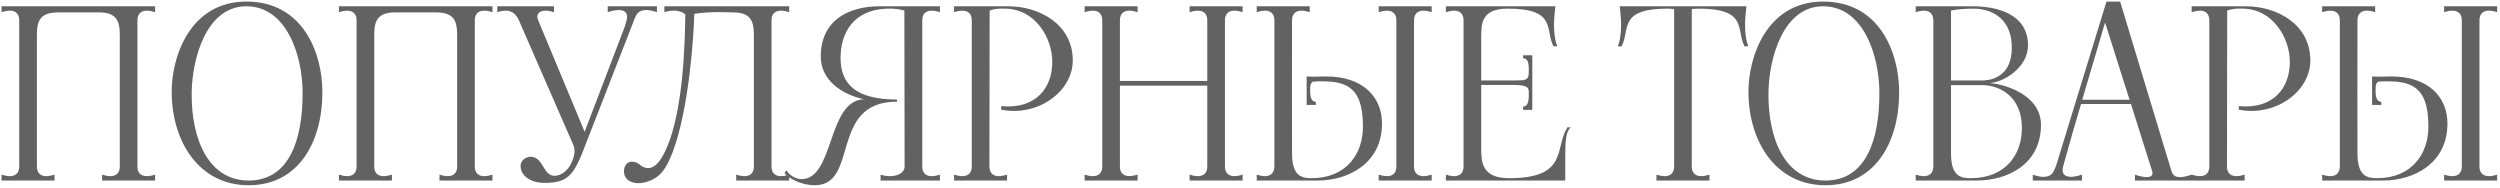 <?xml version="1.0" encoding="UTF-8"?> <svg xmlns="http://www.w3.org/2000/svg" width="637" height="48" viewBox="0 0 637 48" fill="none"><path d="M0.4 46V44.5C3.34 45.46 4.9 44.56 4.9 42.4V5.2C4.9 3.04 3.34 2.14 0.4 3.1V1.6H39.52V3.1C36.58 2.14 35.02 3.04 35.02 5.2V42.4C35.02 44.56 36.58 45.46 39.52 44.5V46H26.02V44.5C28.96 45.46 30.52 44.56 30.52 42.4V10.42C30.52 6.7 30.82 3.16 25.24 3.16H14.68C9.1 3.16 9.4 6.7 9.4 10.42V42.4C9.4 44.56 10.96 45.46 13.9 44.5V46H0.4ZM63.365 47.2C50.765 47.2 43.805 36.16 43.745 23.5C43.685 14.56 48.365 0.4 62.765 0.4C77.225 0.4 82.145 13.48 82.145 23.5C82.145 36.16 76.085 47.2 63.365 47.2ZM63.365 46C73.745 46 77.165 35.5 77.105 23.5C77.045 13.96 72.965 1.6 62.765 1.6C52.565 1.6 48.965 14.92 48.845 23.5C48.665 35.5 53.165 46 63.365 46ZM86.359 46V44.5C89.299 45.46 90.859 44.56 90.859 42.4V5.2C90.859 3.04 89.299 2.14 86.359 3.1V1.6H125.479V3.1C122.539 2.14 120.979 3.04 120.979 5.2V42.4C120.979 44.56 122.539 45.46 125.479 44.5V46H111.979V44.5C114.919 45.46 116.479 44.56 116.479 42.4V10.42C116.479 6.7 116.779 3.16 111.199 3.16H100.639C95.059 3.16 95.359 6.7 95.359 10.42V42.4C95.359 44.56 96.919 45.46 99.859 44.5V46H86.359ZM138.765 46.6C135.225 46.6 132.645 44.8 132.645 42.28C132.645 40.66 134.505 39.46 136.185 40.12C138.525 41.02 138.645 44.8 141.345 44.8C142.965 44.8 144.705 43.42 145.545 41.62C145.965 40.66 146.865 38.74 146.085 36.94L132.225 5.2C131.265 3.04 129.645 2.14 126.705 3.1V1.6H141.165V3.1C138.225 2.14 136.245 3.04 137.145 5.2L148.965 33.58L159.225 6.7L159.645 5.2C160.425 2.32 157.785 2.08 154.845 3.1V1.6H167.385V3.1C165.045 2.32 162.945 2.2 162.045 4C161.745 4.6 161.505 5.2 161.325 5.74L149.205 36.82C146.325 44.32 145.065 46.6 138.765 46.6ZM164.484 46.42C161.844 47.14 159.564 46.3 159.084 44.44C158.664 42.7 159.624 41.2 160.884 41.2C163.284 41.2 162.924 42.82 165.264 42.82C166.044 42.82 167.364 42.22 168.564 40.24C174.264 30.82 174.504 10.12 174.624 3.7C173.604 2.68 171.444 2.38 169.284 3.1V1.6H201.084V3.1C198.144 2.14 196.584 3.04 196.584 5.2V42.4C196.584 44.56 198.144 45.46 201.084 44.5V46H187.584V44.5C190.524 45.46 192.084 44.56 192.084 42.4V10.42C192.084 6.7 192.384 3.16 186.804 3.16C185.304 3.16 181.284 2.86 176.904 3.52C176.784 9.22 175.524 27.82 171.444 38.62C169.764 43.06 168.204 45.4 164.484 46.42ZM207.573 47.2C204.153 47.2 201.033 45.46 199.893 44.14L200.373 43.36C201.213 44.86 203.013 45.64 204.213 45.64C212.613 45.64 210.753 25.6 220.113 25.3C214.113 23.92 209.133 20.26 209.133 14.38C209.133 5.08 216.333 1.6 224.073 1.6H239.493V3.1C236.553 2.14 234.993 3.04 234.993 5.2V42.4C234.993 44.56 236.553 45.46 239.493 44.5V46H224.373V44.5C227.313 45.46 230.493 44.56 230.493 42.4L230.433 2.68C228.993 2.32 227.973 2.2 226.713 2.2C217.113 2.2 214.173 8.8 214.173 14.74C214.173 21.34 217.953 25.36 228.573 25.36V25.9C211.173 25.9 219.033 47.2 207.573 47.2ZM243.102 46V44.5C246.042 45.46 247.602 44.56 247.602 42.4V5.2C247.602 3.04 246.042 2.14 243.102 3.1V1.6H252.162L252.102 42.4C252.102 44.56 253.662 45.46 256.602 44.5V46H243.102ZM255.102 27.94V27.04C263.982 27.88 268.122 22.36 268.122 15.76C268.122 9.82 263.922 2.2 255.942 2.2C254.682 2.2 253.662 2.14 252.162 2.68V1.6H256.962C264.702 1.6 273.342 6.1 273.342 15.4C273.342 23.32 264.462 29.8 255.102 27.94ZM316.615 3.1C313.675 2.14 312.115 3.04 312.115 5.2V42.4C312.115 44.56 313.675 45.46 316.615 44.5V46H303.115V44.5C306.055 45.46 307.615 44.56 307.615 42.4V21.82H285.355V42.4C285.355 44.56 286.915 45.4 289.855 44.5V46H276.355V44.5C279.295 45.46 280.855 44.56 280.855 42.4V5.2C280.855 3.04 279.295 2.14 276.355 3.1V1.6H289.855V3.1C286.915 2.14 285.355 3.04 285.355 5.2V20.62H307.615V5.2C307.615 3.04 306.055 2.14 303.115 3.1V1.6H316.615V3.1ZM337.914 19.48C347.274 19.48 352.134 24.7 352.134 31.48C352.134 41.68 343.494 46 335.754 46H320.214V44.5C323.154 45.46 324.654 44.56 324.714 42.4V5.2C324.714 3.04 323.154 2.14 320.214 3.1V1.6H333.714V3.1C330.774 2.14 329.214 3.04 329.214 5.2C329.154 12.46 329.214 33.7 329.214 39.16C329.214 44.98 331.794 45.4 334.194 45.4C343.074 45.4 347.274 39.16 347.274 32.32C347.274 23.68 344.394 20.92 337.854 20.74C336.474 20.68 335.514 20.74 334.494 20.8C334.134 21.04 333.834 21.52 333.834 22.36C333.834 23.62 333.654 25.84 335.274 25.96V26.74H332.934V19.48C334.554 19.6 335.874 19.48 337.914 19.48ZM364.794 3.1C361.854 2.14 360.294 3.04 360.294 5.2V42.4C360.294 44.56 361.854 45.46 364.794 44.5V46H351.294V44.5C354.234 45.46 355.794 44.56 355.794 42.4V5.2C355.794 3.04 354.234 2.14 351.294 3.1V1.6H364.794V3.1ZM399.369 32.44H400.209C399.009 33.52 398.829 35.86 398.829 39.88V46H368.409V44.5C371.349 45.46 372.909 44.56 372.909 42.4V5.2C372.909 3.04 371.349 2.14 368.409 3.1V1.6H396.309L396.129 3.34C395.889 5.38 395.769 9.28 396.789 11.8H395.829C393.609 7.6 396.789 2.2 384.129 2.2C377.169 2.2 377.529 6.46 377.409 9.1V20.5H385.689C388.569 20.5 389.529 20.56 389.529 18.46C389.529 17.14 389.709 14.86 388.089 14.86V14.08H390.429V28H388.089V27.16C389.709 27.16 389.529 24.64 389.529 23.32C389.529 22 388.569 21.7 385.689 21.64H377.409V38.5C377.529 41.14 377.529 45.4 384.489 45.4C399.669 45.4 396.009 37.84 399.369 32.44ZM444.807 3.34C444.567 5.38 444.447 9.28 445.467 11.8H444.507C442.287 7.6 445.467 2.2 432.807 2.2C432.147 2.2 431.547 2.26 431.067 2.32V42.4C431.067 44.56 432.627 45.46 435.567 44.5V46H422.067V44.5C425.007 45.46 426.567 44.56 426.567 42.4V2.32C426.087 2.26 425.487 2.2 424.887 2.2C412.227 2.2 415.407 7.6 413.187 11.8H412.227C413.247 9.28 413.127 5.38 412.887 3.34L412.707 1.6H444.987L444.807 3.34ZM465.126 47.2C452.526 47.2 445.566 36.16 445.506 23.5C445.446 14.56 450.126 0.4 464.526 0.4C478.986 0.4 483.906 13.48 483.906 23.5C483.906 36.16 477.846 47.2 465.126 47.2ZM465.126 46C475.506 46 478.926 35.5 478.866 23.5C478.806 13.96 474.726 1.6 464.526 1.6C454.326 1.6 450.726 14.92 450.606 23.5C450.426 35.5 454.926 46 465.126 46ZM507.38 21.22C510.62 21.46 520.04 24.1 520.04 31.78C520.04 41.98 511.4 46 503.66 46H488.12V44.5C491.06 45.46 492.56 44.56 492.62 42.4V5.2C492.56 3.04 491.06 2.14 488.12 3.1V1.6H502.7C508.94 1.6 516.74 3.64 516.74 11.56C516.74 17.14 510.62 20.86 507.38 21.1C507.2 21.1 507.2 21.22 507.38 21.22ZM497.12 2.68V20.5H505.16C506.6 20.5 512.6 20.02 512.6 12.28C512.72 5.02 507.8 2.2 502.82 2.2C500.18 2.2 498.44 2.44 497.12 2.68ZM502.1 45.4C510.98 45.4 515.18 39.46 515.18 32.62C515.18 24.4 509.3 21.7 505.16 21.7H497.12V39.16C497.12 44.98 499.7 45.4 502.1 45.4ZM553.289 43.6C553.829 45.4 555.509 45.52 558.449 44.5V46H543.989V44.5C546.929 45.52 548.909 45.34 548.369 43.6L542.969 26.5H530.249C528.809 31.3 527.429 36.1 526.109 40.9L525.689 42.4C524.909 45.28 527.549 45.52 530.489 44.5V46H517.949V44.5C520.289 45.34 522.389 45.4 523.289 43.6C523.589 43 523.829 42.4 524.009 41.86L536.729 0.4H540.209L553.289 43.6ZM530.549 25.42H542.609L536.369 5.74L530.549 25.42ZM558.435 46V44.5C561.375 45.46 562.935 44.56 562.935 42.4V5.2C562.935 3.04 561.375 2.14 558.435 3.1V1.6H567.495L567.435 42.4C567.435 44.56 568.995 45.46 571.935 44.5V46H558.435ZM570.435 27.94V27.04C579.315 27.88 583.455 22.36 583.455 15.76C583.455 9.82 579.255 2.2 571.275 2.2C570.015 2.2 568.995 2.14 567.495 2.68V1.6H572.295C580.035 1.6 588.675 6.1 588.675 15.4C588.675 23.32 579.795 29.8 570.435 27.94ZM609.388 19.48C618.748 19.48 623.608 24.7 623.608 31.48C623.608 41.68 614.968 46 607.228 46H591.688V44.5C594.628 45.46 596.128 44.56 596.188 42.4V5.2C596.188 3.04 594.628 2.14 591.688 3.1V1.6H605.188V3.1C602.248 2.14 600.688 3.04 600.688 5.2C600.628 12.46 600.688 33.7 600.688 39.16C600.688 44.98 603.268 45.4 605.668 45.4C614.548 45.4 618.748 39.16 618.748 32.32C618.748 23.68 615.868 20.92 609.328 20.74C607.948 20.68 606.988 20.74 605.968 20.8C605.608 21.04 605.308 21.52 605.308 22.36C605.308 23.62 605.128 25.84 606.748 25.96V26.74H604.408V19.48C606.028 19.6 607.348 19.48 609.388 19.48ZM636.268 3.1C633.328 2.14 631.768 3.04 631.768 5.2V42.4C631.768 44.56 633.328 45.46 636.268 44.5V46H622.768V44.5C625.708 45.46 627.268 44.56 627.268 42.4V5.2C627.268 3.04 625.708 2.14 622.768 3.1V1.6H636.268V3.1Z" fill="#616261"></path></svg> 